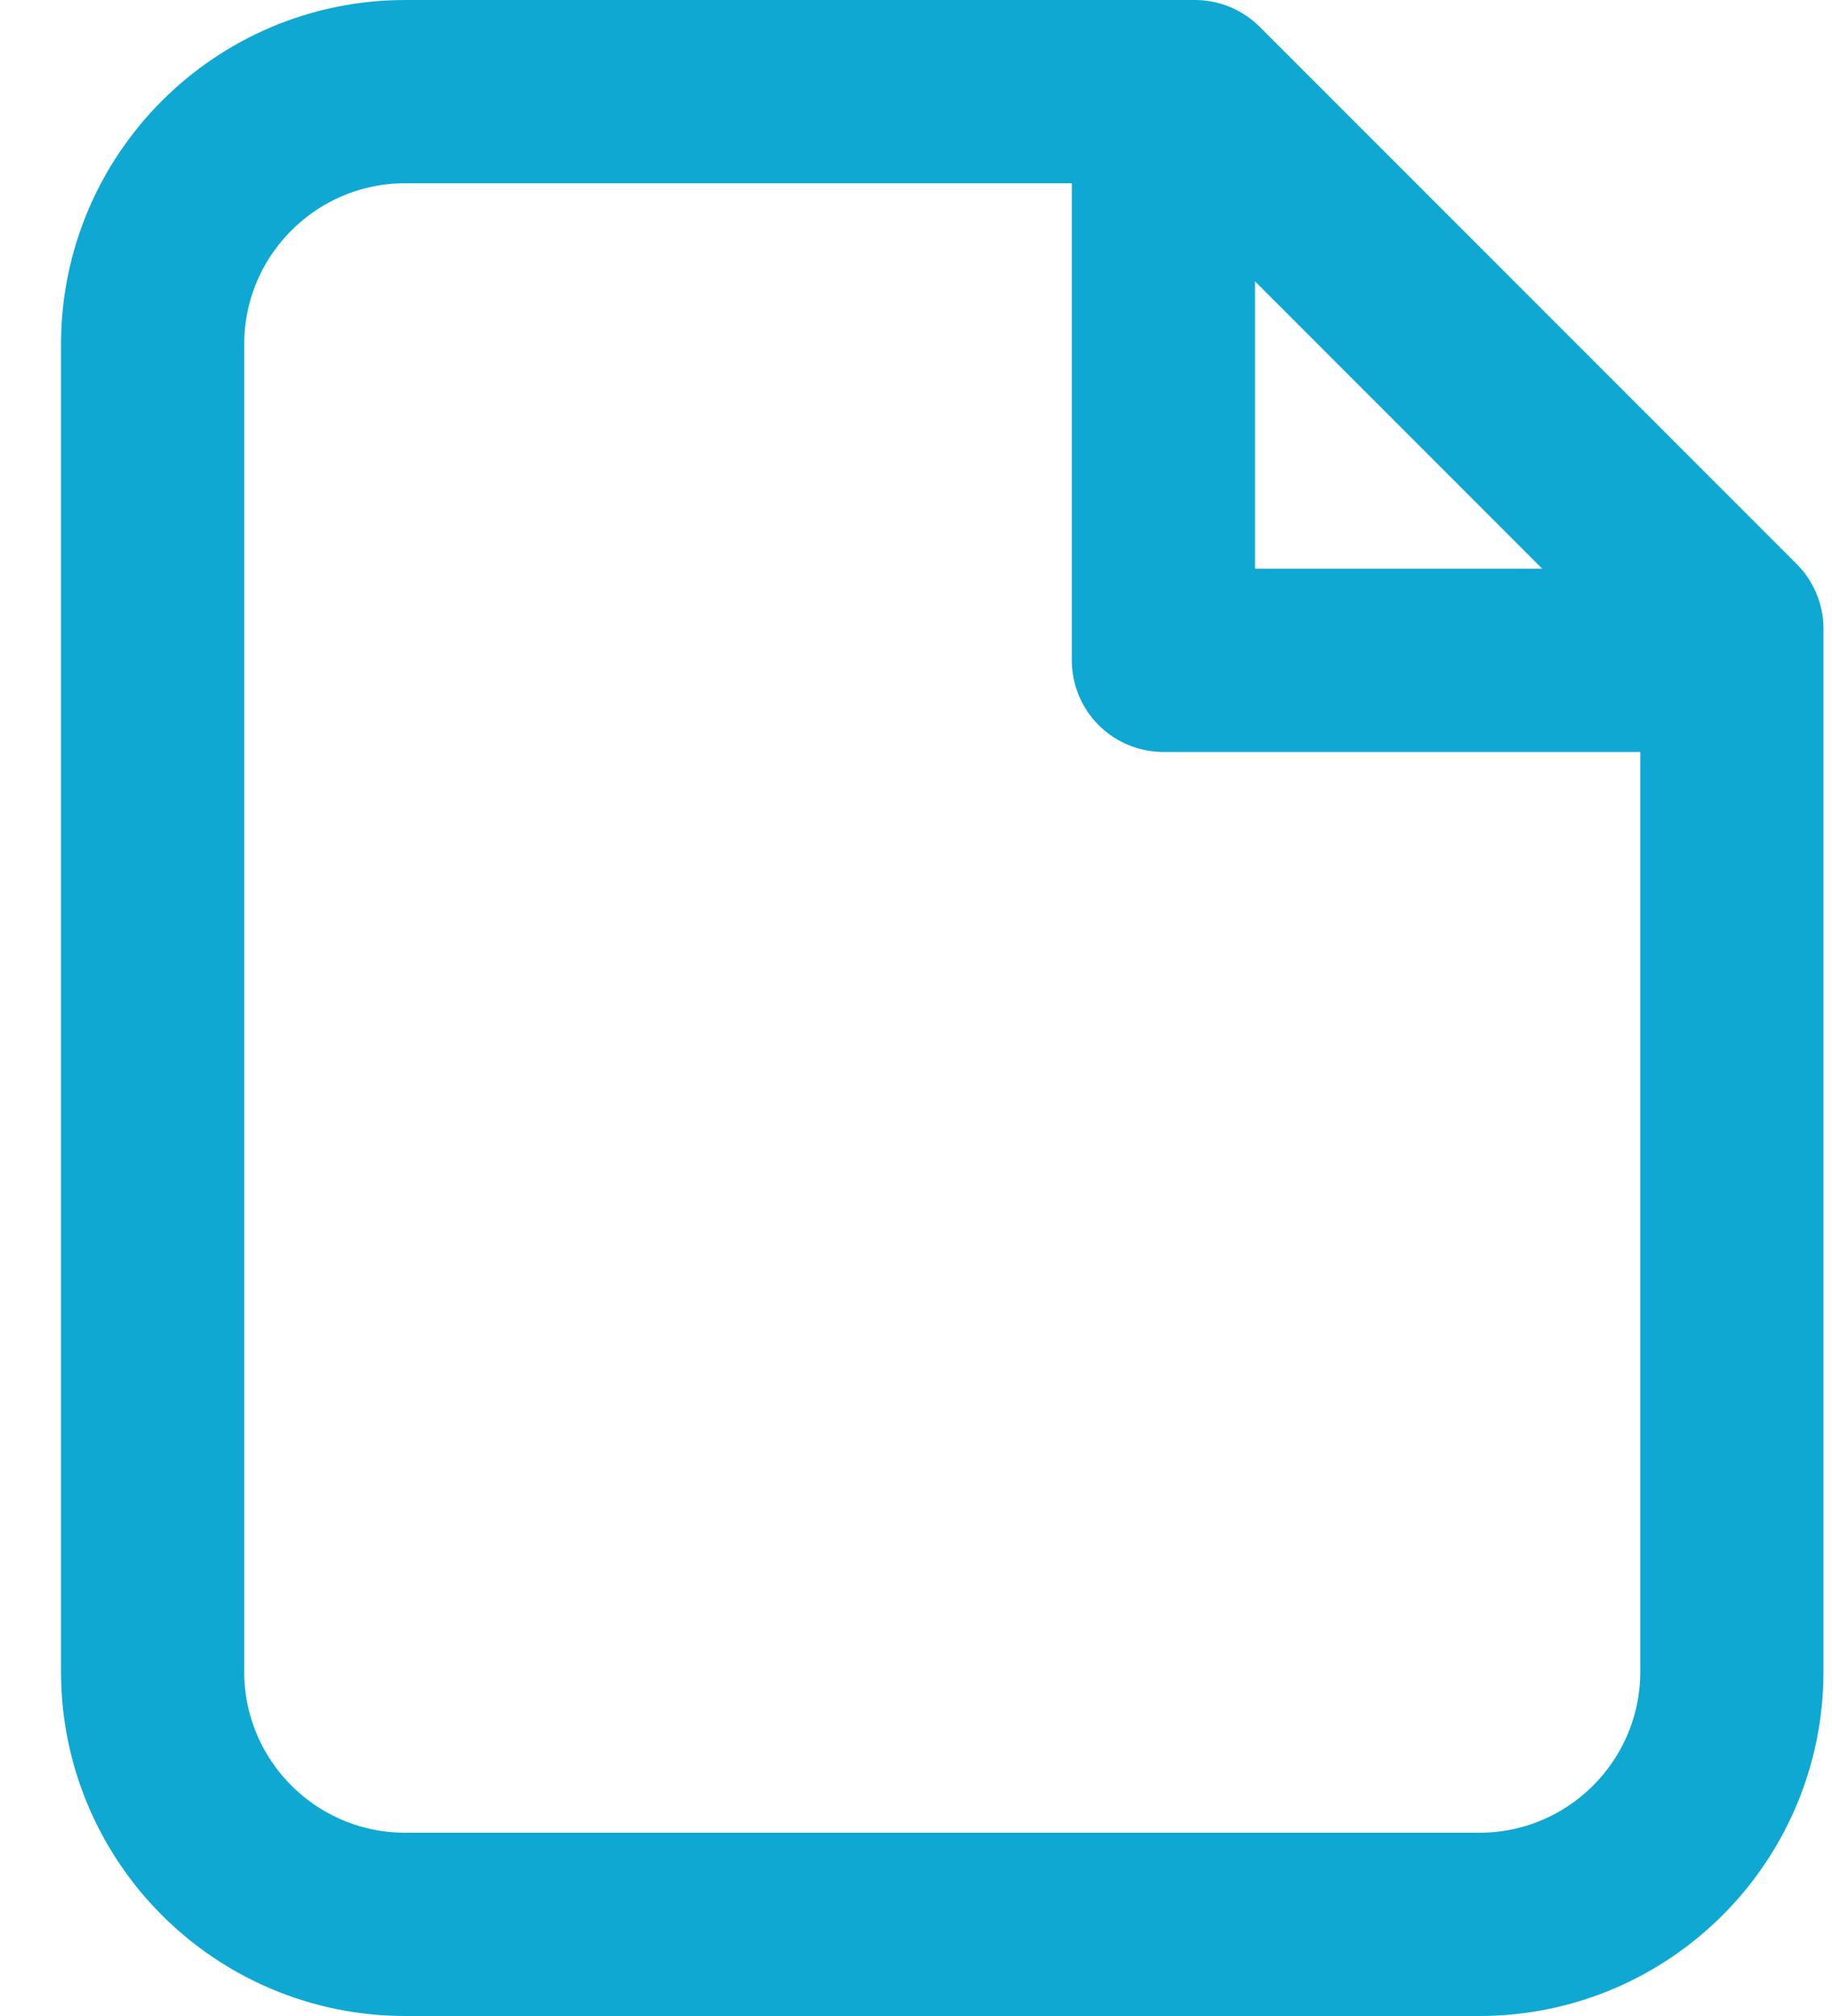 <svg width="20" height="22" viewBox="0 0 20 22" fill="none" xmlns="http://www.w3.org/2000/svg">
<path d="M4.425 21H16.149C17.672 21 18.907 19.765 18.907 18.241V6.862L13.045 1H4.425C2.901 1 1.666 2.235 1.666 3.759V18.241C1.666 19.765 2.901 21 4.425 21Z" stroke="#0FA8D3" stroke-width="2" stroke-linecap="round" stroke-linejoin="round"/>
<path d="M18.563 7.206H12.701V1.344" stroke="#0FA8D3" stroke-width="2" stroke-linecap="round" stroke-linejoin="round"/>
</svg>
